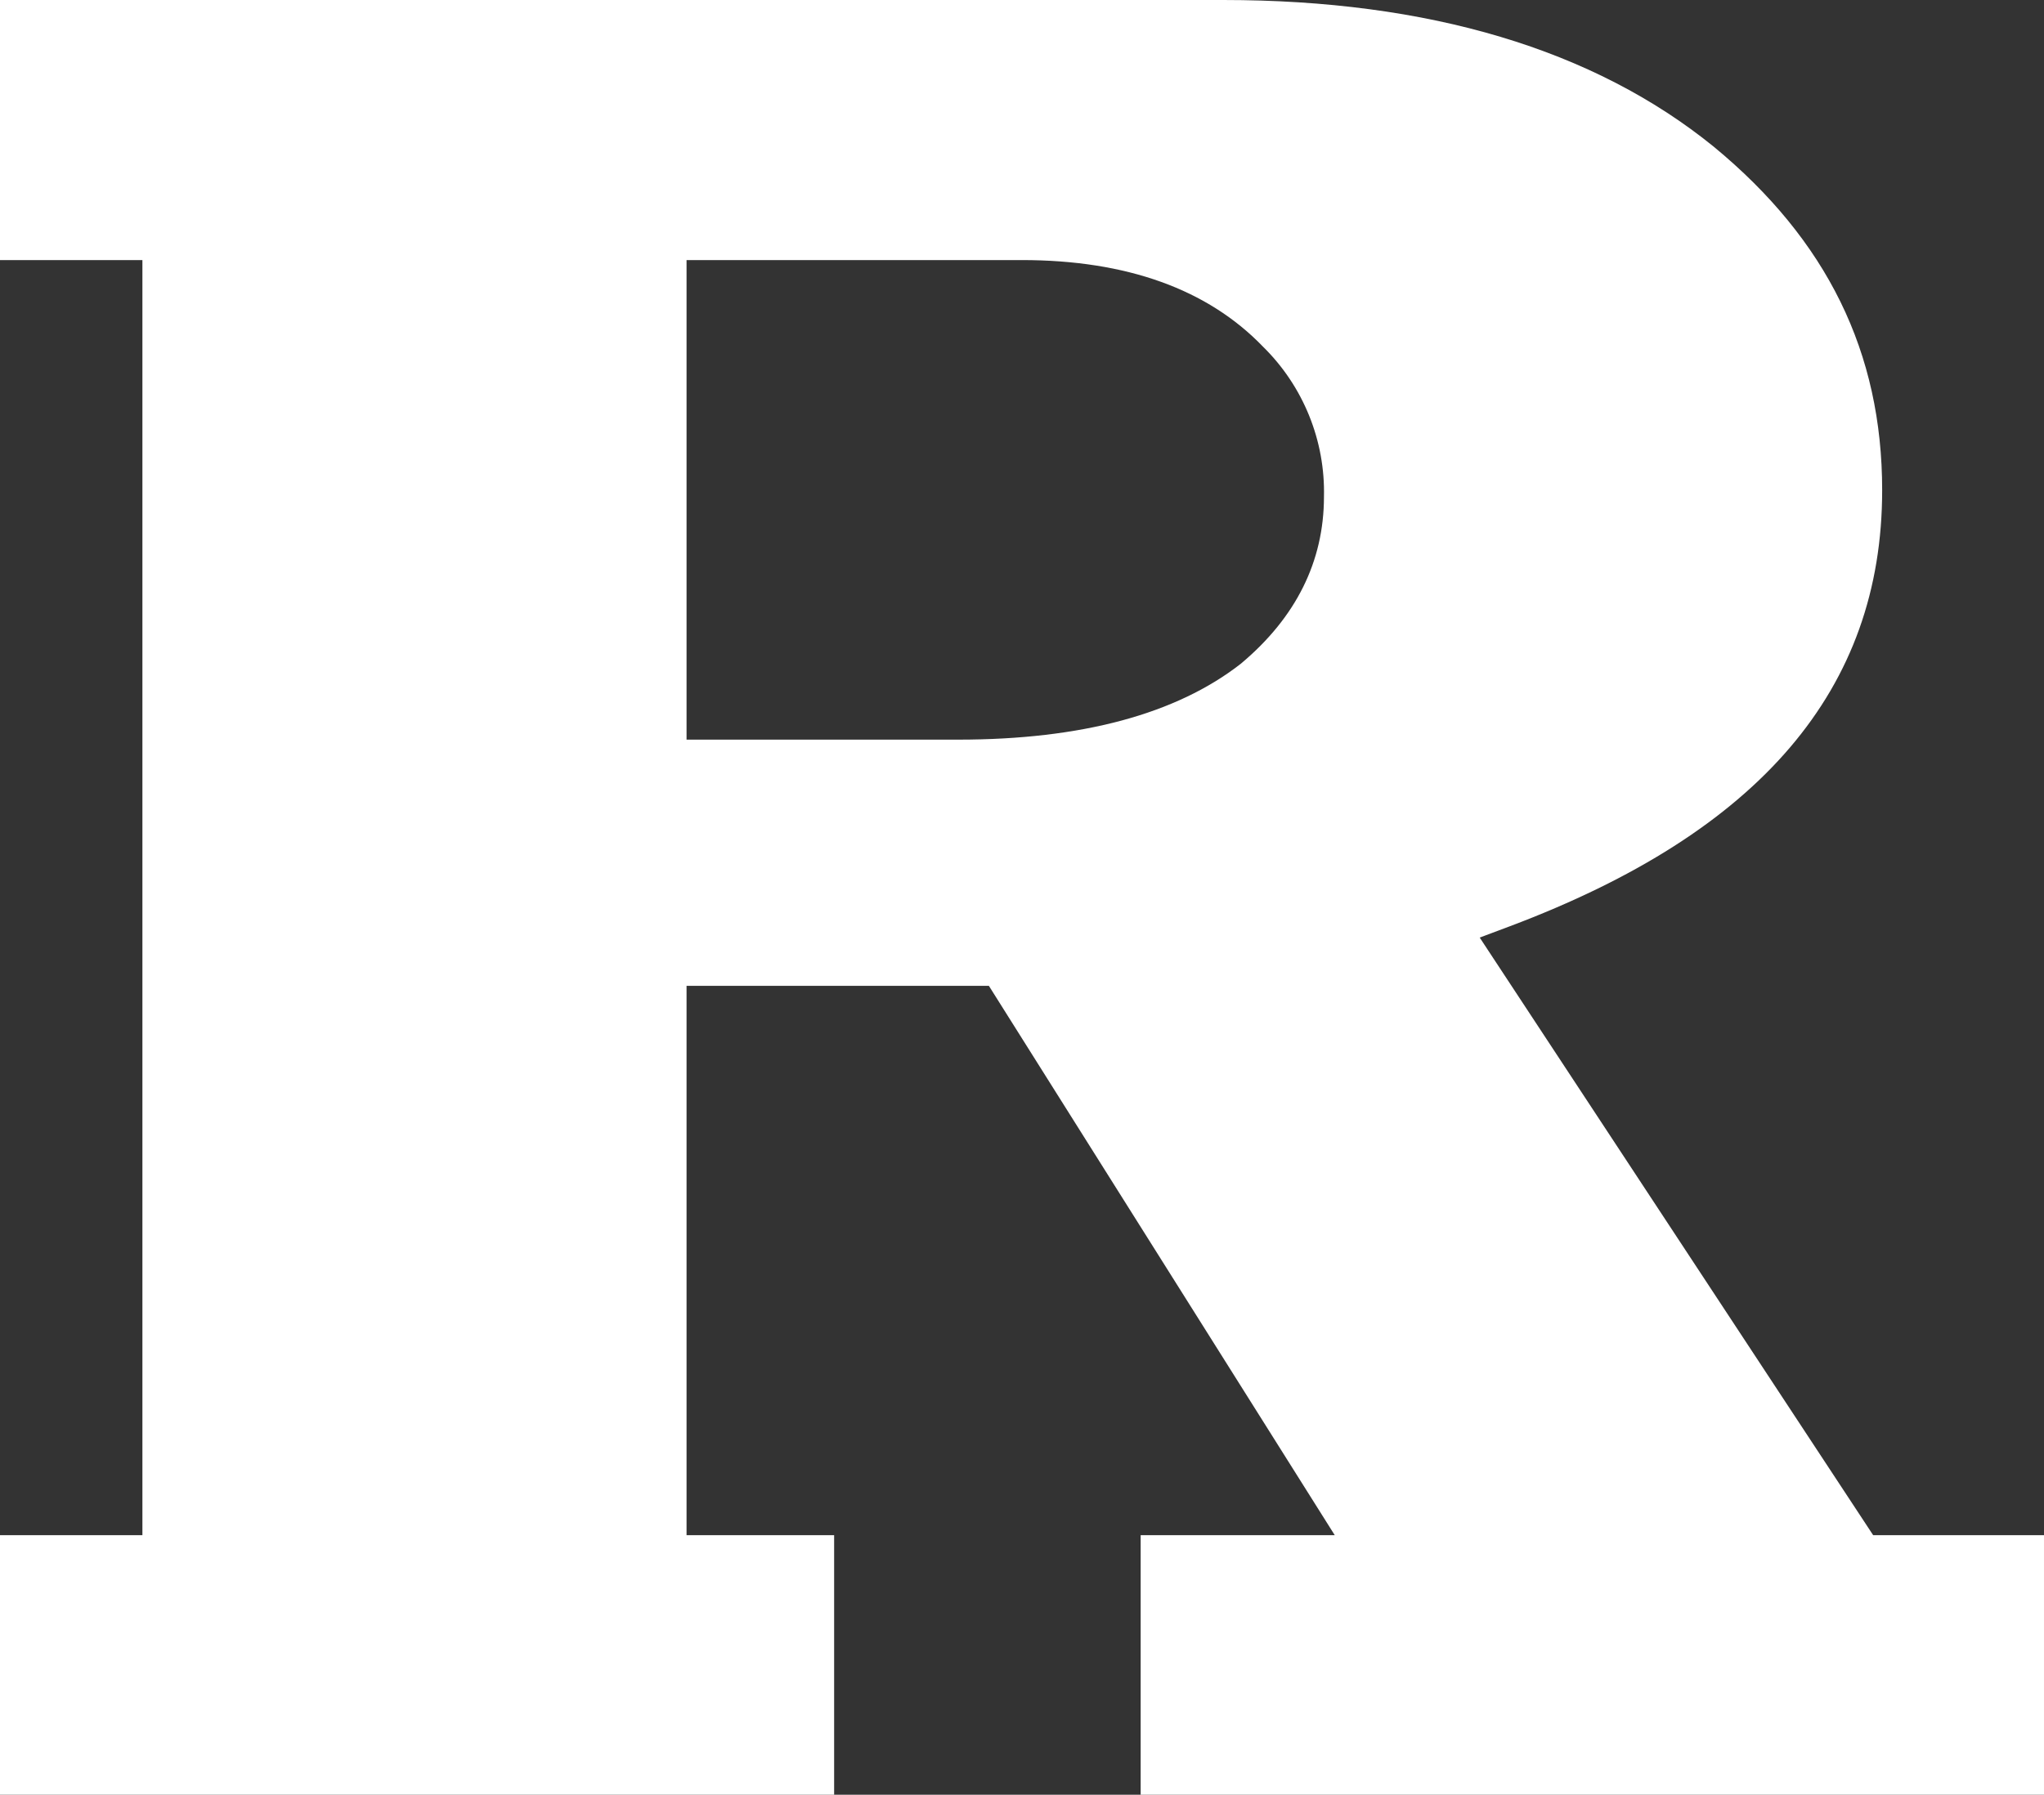 <?xml version="1.0" encoding="UTF-8" standalone="no"?>
<svg xmlns:inkscape="http://www.inkscape.org/namespaces/inkscape" xmlns:sodipodi="http://sodipodi.sourceforge.net/DTD/sodipodi-0.dtd" xmlns="http://www.w3.org/2000/svg" xmlns:svg="http://www.w3.org/2000/svg" width="62.089mm" height="54.53mm" viewBox="0 0 62.089 54.53" version="1.1" id="svg1" xml:space="preserve">
  <rect x="0" y="0" width="62.089" height="54.53" fill="#333333" stroke="none"/>
  <defs id="defs1"></defs>
  <g id="layer1" transform="translate(452.454,-2500.646)">
    <path d="m -407.506,2529.133 0.917,-0.344 c 7.609,-2.865 11.308,-7.201 11.308,-13.25 0,-4.186 -1.674,-7.599 -5.116,-10.436 -3.645,-2.958 -8.659,-4.457 -14.902,-4.457 h -37.155 v 7.902 h 4.326 v 38.743 h -4.326 v 7.886 h 25.338 v -7.886 h -4.483 v -16.691 h 9.184 l 10.506,16.691 h -5.896 v 7.886 h 27.44 v -7.886 h -5.189 z m -7.239,-8.335 -0.019,0.016 c -1.958,1.528 -4.842,2.305 -8.58,2.305 h -8.255 v -14.571 h 10.187 c 3.184,0 5.644,0.888 7.322,2.63 0.605,0.594 1.082,1.306 1.401,2.092 0.319,0.786 0.473,1.629 0.452,2.477 -0.003,1.955 -0.847,3.655 -2.509,5.052 z" fill="#cc0033" id="path2-27-2" style="fill:#ffffff;stroke-width:0.265"></path>
  </g>
  <style id="style1">
		tspan { white-space:pre }
		.shp0 { fill: #532e1f } 
		.shp1 { fill: #f1c500 } 
	</style>
</svg>
